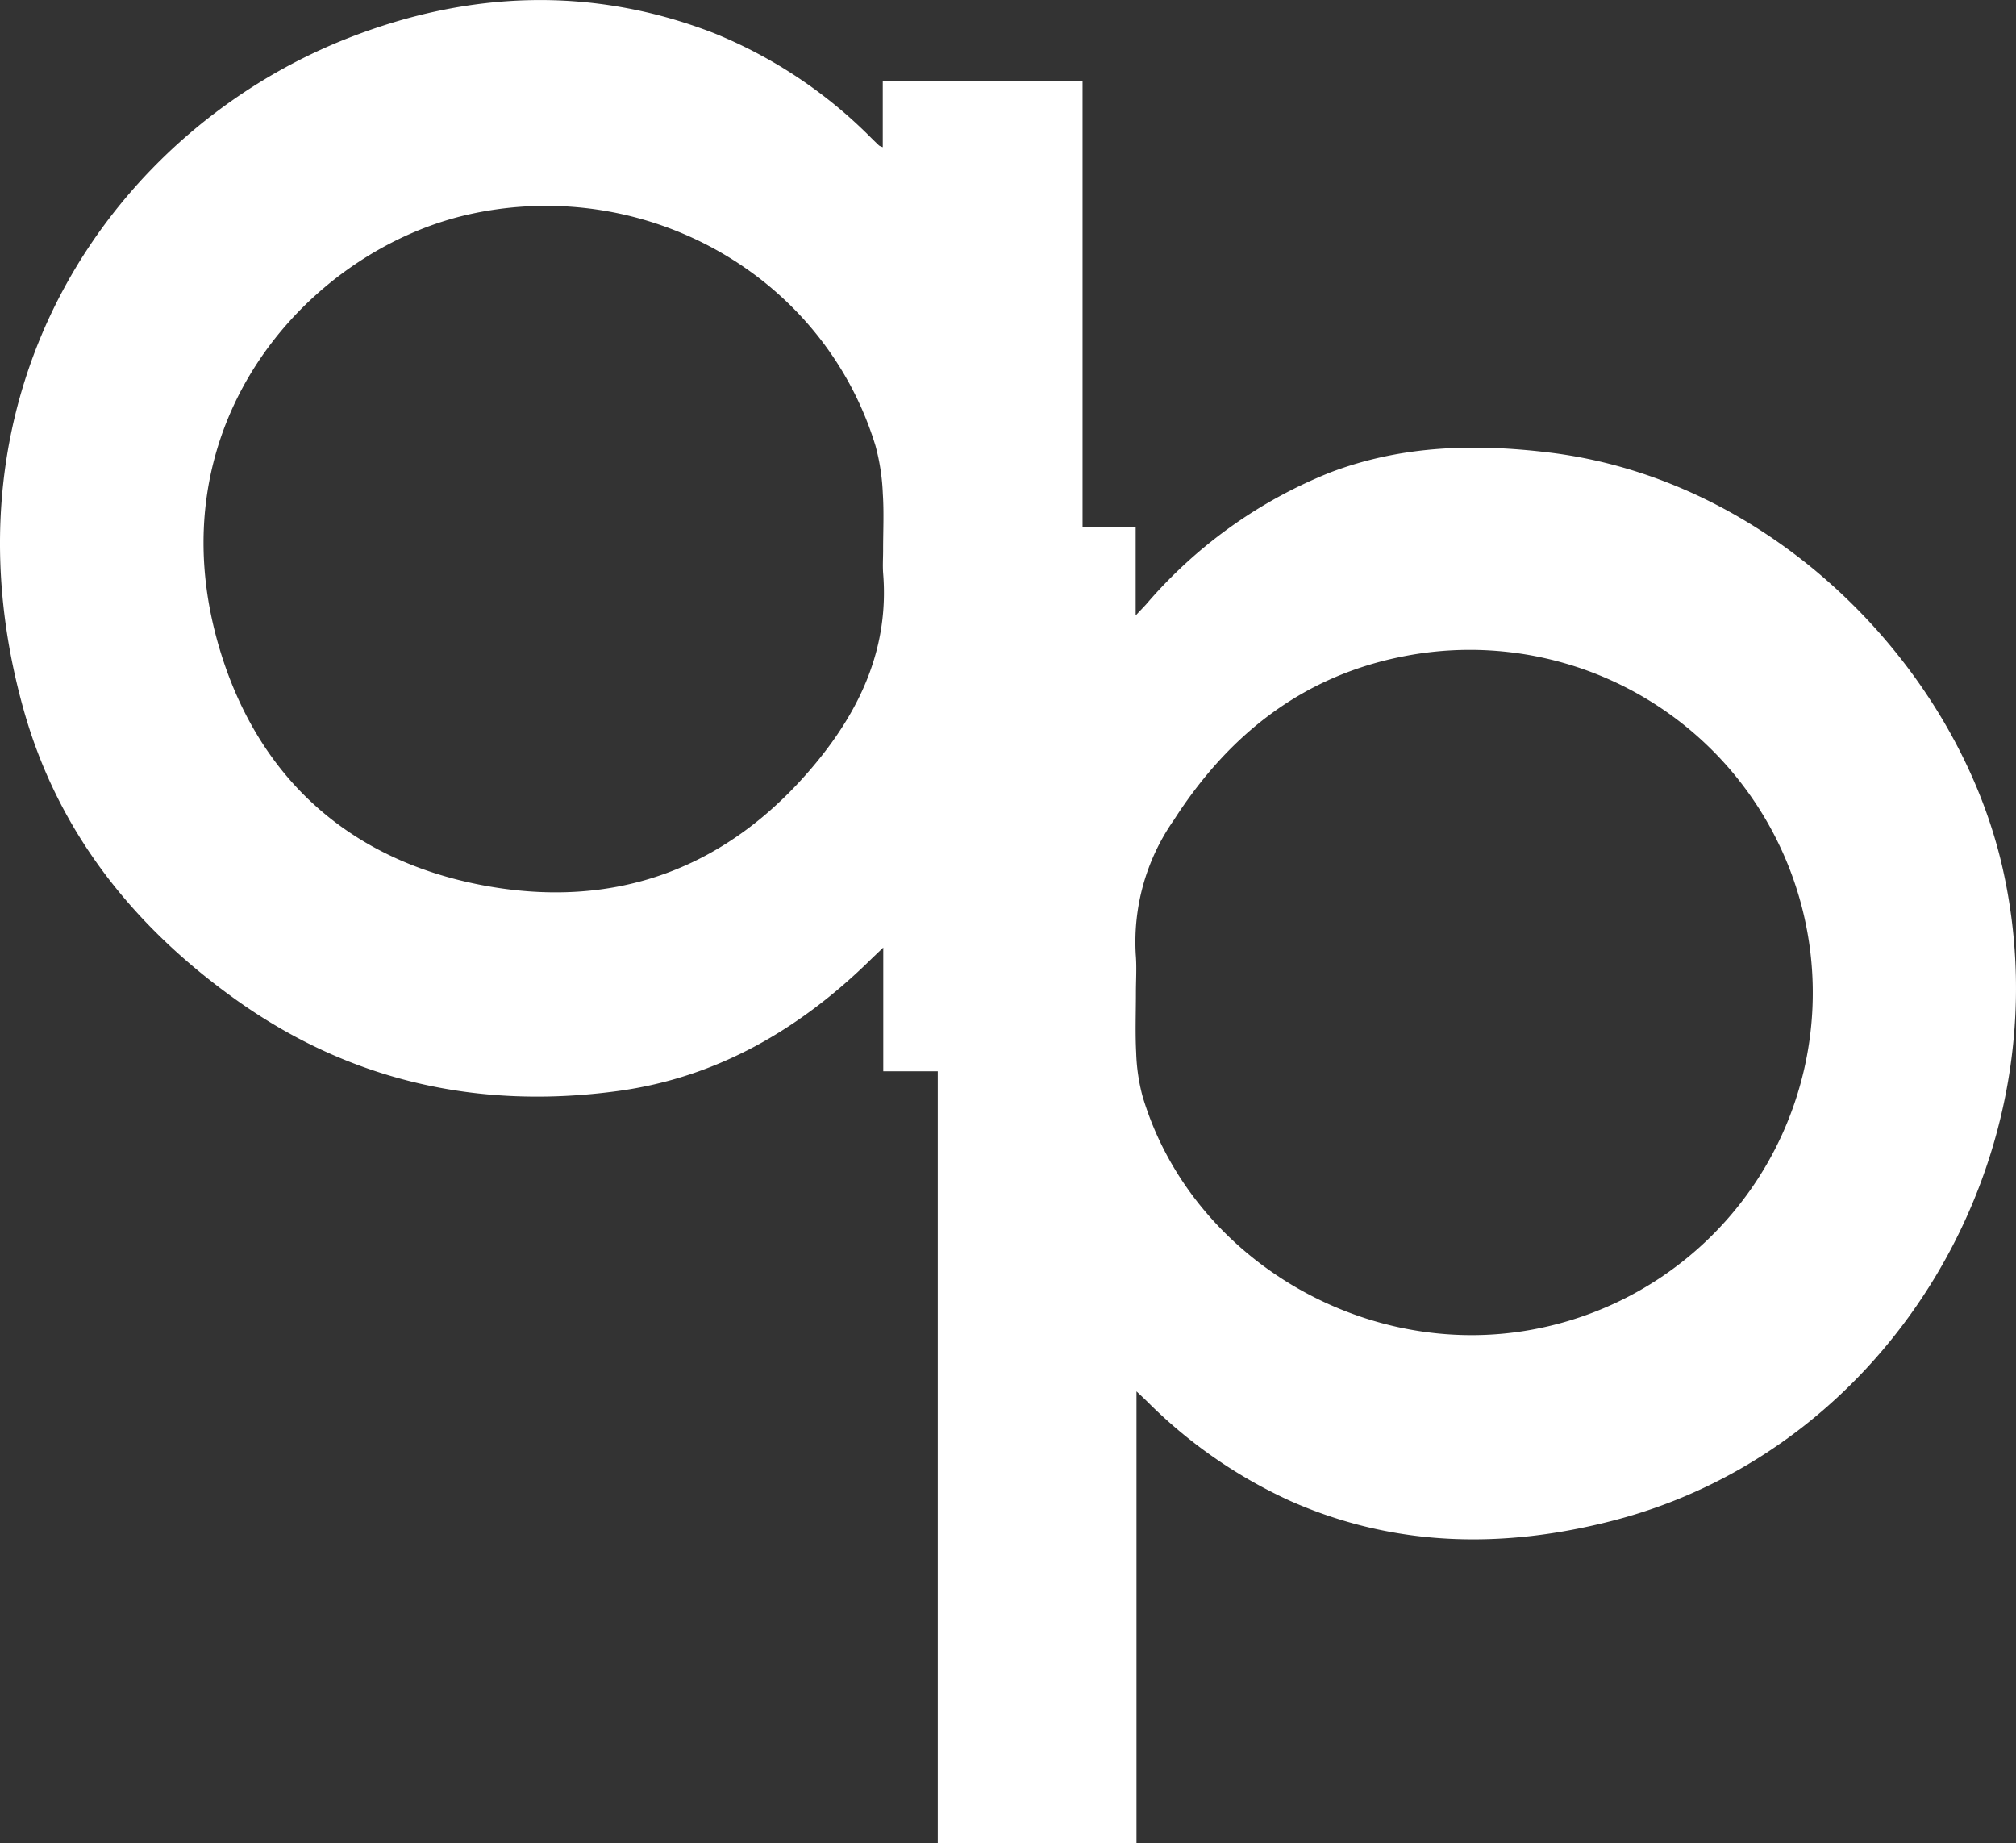 <?xml version="1.0" encoding="UTF-8"?>
<svg xmlns="http://www.w3.org/2000/svg" width="182.855" height="167.159" viewBox="0 0 182.855 167.159">
  <rect x="0" y="0" width="182.855" height="167.159" fill="#333333" stroke="none"/>
  <path id="Caminho_164" data-name="Caminho 164" d="M-231.623,157.52h-4.943V146.3c-.52.5-.83.789-1.134,1.087-6.424,6.308-13.917,10.689-22.913,11.919-12.583,1.72-24.282-.856-34.683-8.289-9.291-6.641-16.159-15.241-19.261-26.358-8.139-29.166,8.28-52.574,29.542-60.867,10.847-4.231,21.967-4.706,33.017-.444a42.618,42.618,0,0,1,14.371,9.563c.228.222.453.446.686.662a1.645,1.645,0,0,0,.33.145V67.738h18.121v40.4h4.817v8.046c.464-.493.718-.751.959-1.019A42.9,42.9,0,0,1-195.981,103.2c6.453-2.445,13.093-2.613,19.842-1.787,20.473,2.506,37.054,19.613,41.123,37.787,5.773,25.784-9.995,52.5-35.331,59.06-9.9,2.562-19.728,2.447-29.26-1.758a44.23,44.23,0,0,1-13.068-9.082c-.247-.241-.5-.474-.924-.874v40.982h-18.024V157.52Zm-4.957-47.278c0-1.7.086-3.4-.026-5.086a19.392,19.392,0,0,0-.666-4.364c-4.694-15.359-20.679-24.462-36.64-21.031-14.577,3.133-29.089,18.926-22.8,39.616,3.519,11.568,11.724,18.948,23.683,21.249,12.126,2.333,22.413-1.464,30.341-11.048,4.1-4.959,6.654-10.559,6.111-17.216C-236.629,111.659-236.579,110.949-236.579,110.242Zm22.93,40.191c0,1.8-.072,3.607.024,5.4a17.15,17.15,0,0,0,.577,3.949c4.346,14.621,20.057,24,35.375,21.158a31.055,31.055,0,0,0,25.068-35.179,31.109,31.109,0,0,0-36.621-25.9c-9.255,1.762-16,7.115-20.978,14.867a19.283,19.283,0,0,0-3.459,12.21C-213.568,148.094-213.65,149.267-213.65,150.433Z" transform="translate(316.68 -60.372)" fill="#fff"></path>
</svg>
